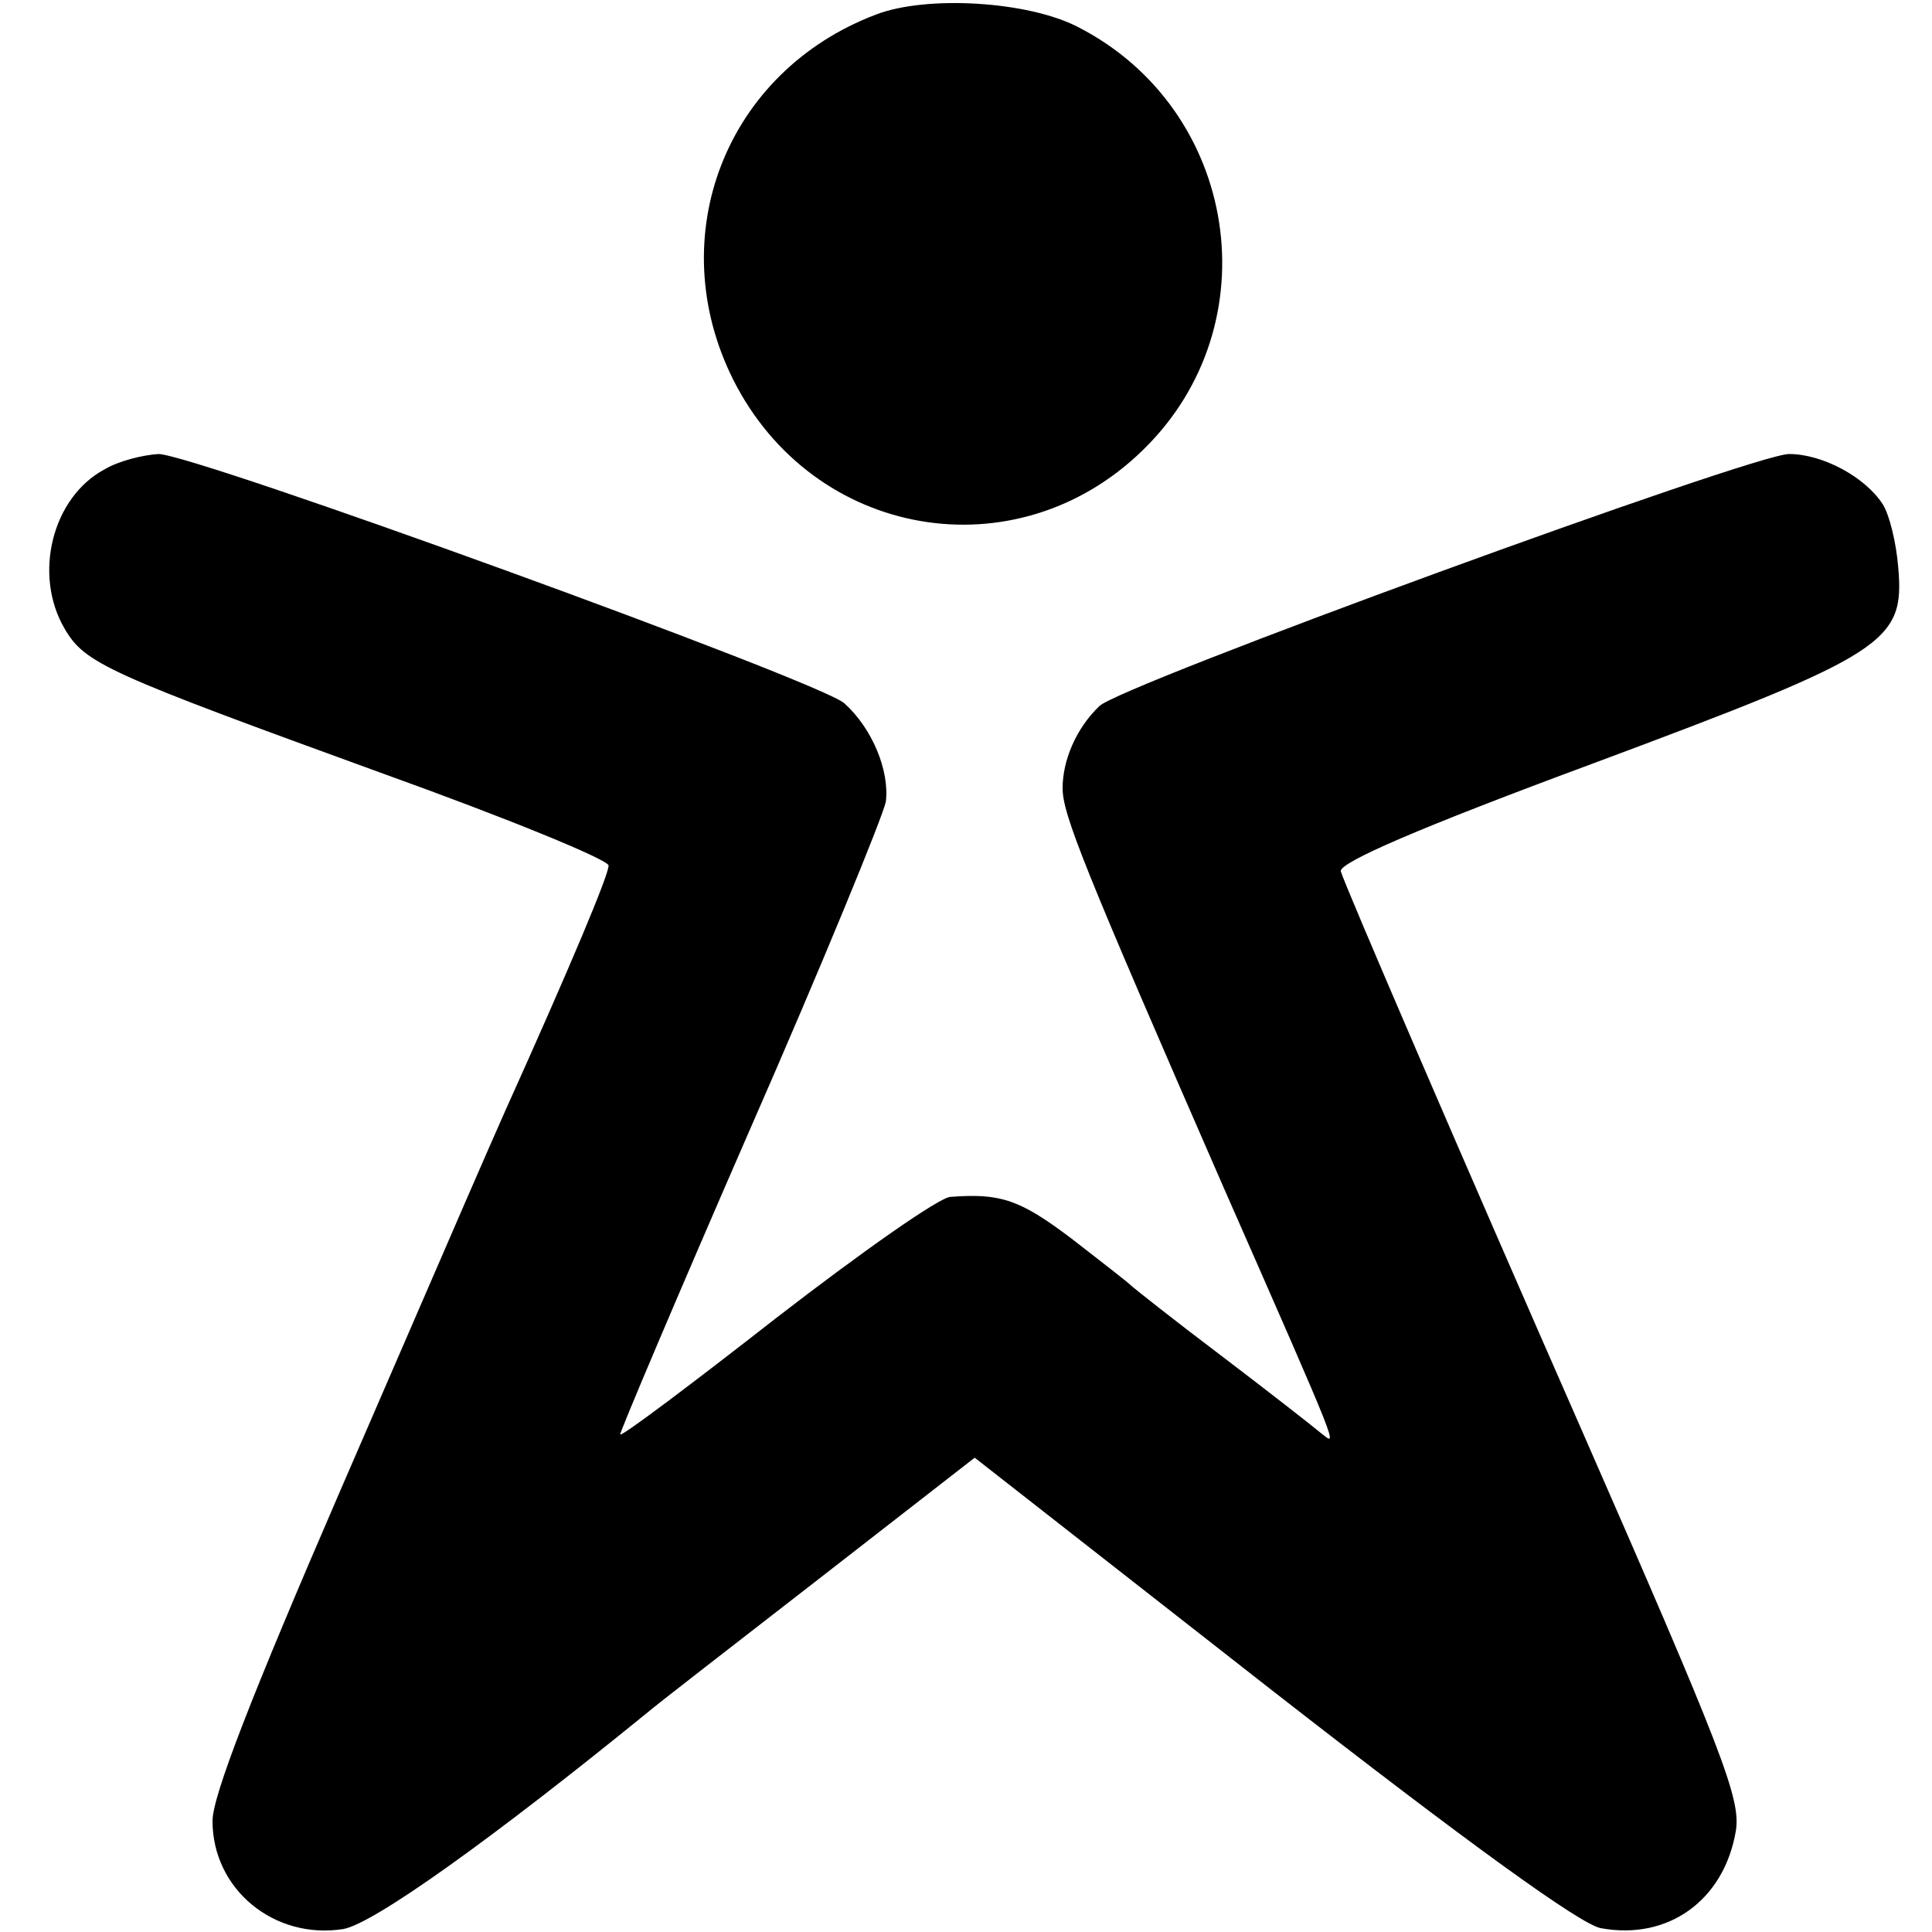 <?xml version="1.0" standalone="no"?>
<!DOCTYPE svg PUBLIC "-//W3C//DTD SVG 20010904//EN"
 "http://www.w3.org/TR/2001/REC-SVG-20010904/DTD/svg10.dtd">
<svg version="1.0" xmlns="http://www.w3.org/2000/svg"
 width="200pt" height="200pt" viewBox="0 0 200 200"
 preserveAspectRatio="xMidYMid meet">
<g transform="translate(0,200) scale(0.1,-0.1)"
fill="#000000" stroke="none">
<path d="M907 1985 c-156 -59 -222 -230 -148 -378 83 -165 293 -201 424 -73
134 130 99 353 -67 438 -52 27 -157 33 -209 13z"/>
<path d="M108 1514 c-54 -29 -74 -109 -41 -165 21 -36 44 -46 330 -150 128
-46 233 -89 233 -95 0 -10 -39 -103 -107 -254 -23 -52 -30 -68 -172 -396 -90
-208 -131 -313 -131 -339 0 -71 64 -123 135 -112 31 5 154 93 315 224 8 7 88
69 177 138 l162 126 308 -241 c204 -159 319 -242 340 -246 70 -13 128 29 140
101 5 33 -13 80 -162 420 -116 264 -244 561 -247 573 -2 9 81 45 262 112 303
113 322 125 315 203 -2 25 -9 54 -16 65 -18 28 -62 52 -97 52 -37 0 -694 -240
-714 -261 -24 -23 -38 -56 -38 -85 0 -27 22 -82 167 -414 124 -282 117 -266
101 -254 -7 6 -53 42 -103 80 -49 37 -92 71 -95 74 -3 3 -30 24 -61 48 -53 40
-73 47 -125 43 -11 0 -92 -57 -180 -125 -87 -68 -160 -123 -162 -121 -1 1 59
143 134 315 75 171 138 325 141 340 4 32 -14 76 -43 102 -26 23 -673 258 -710
258 -16 -1 -41 -7 -56 -16z"/>
</g>
</svg>

